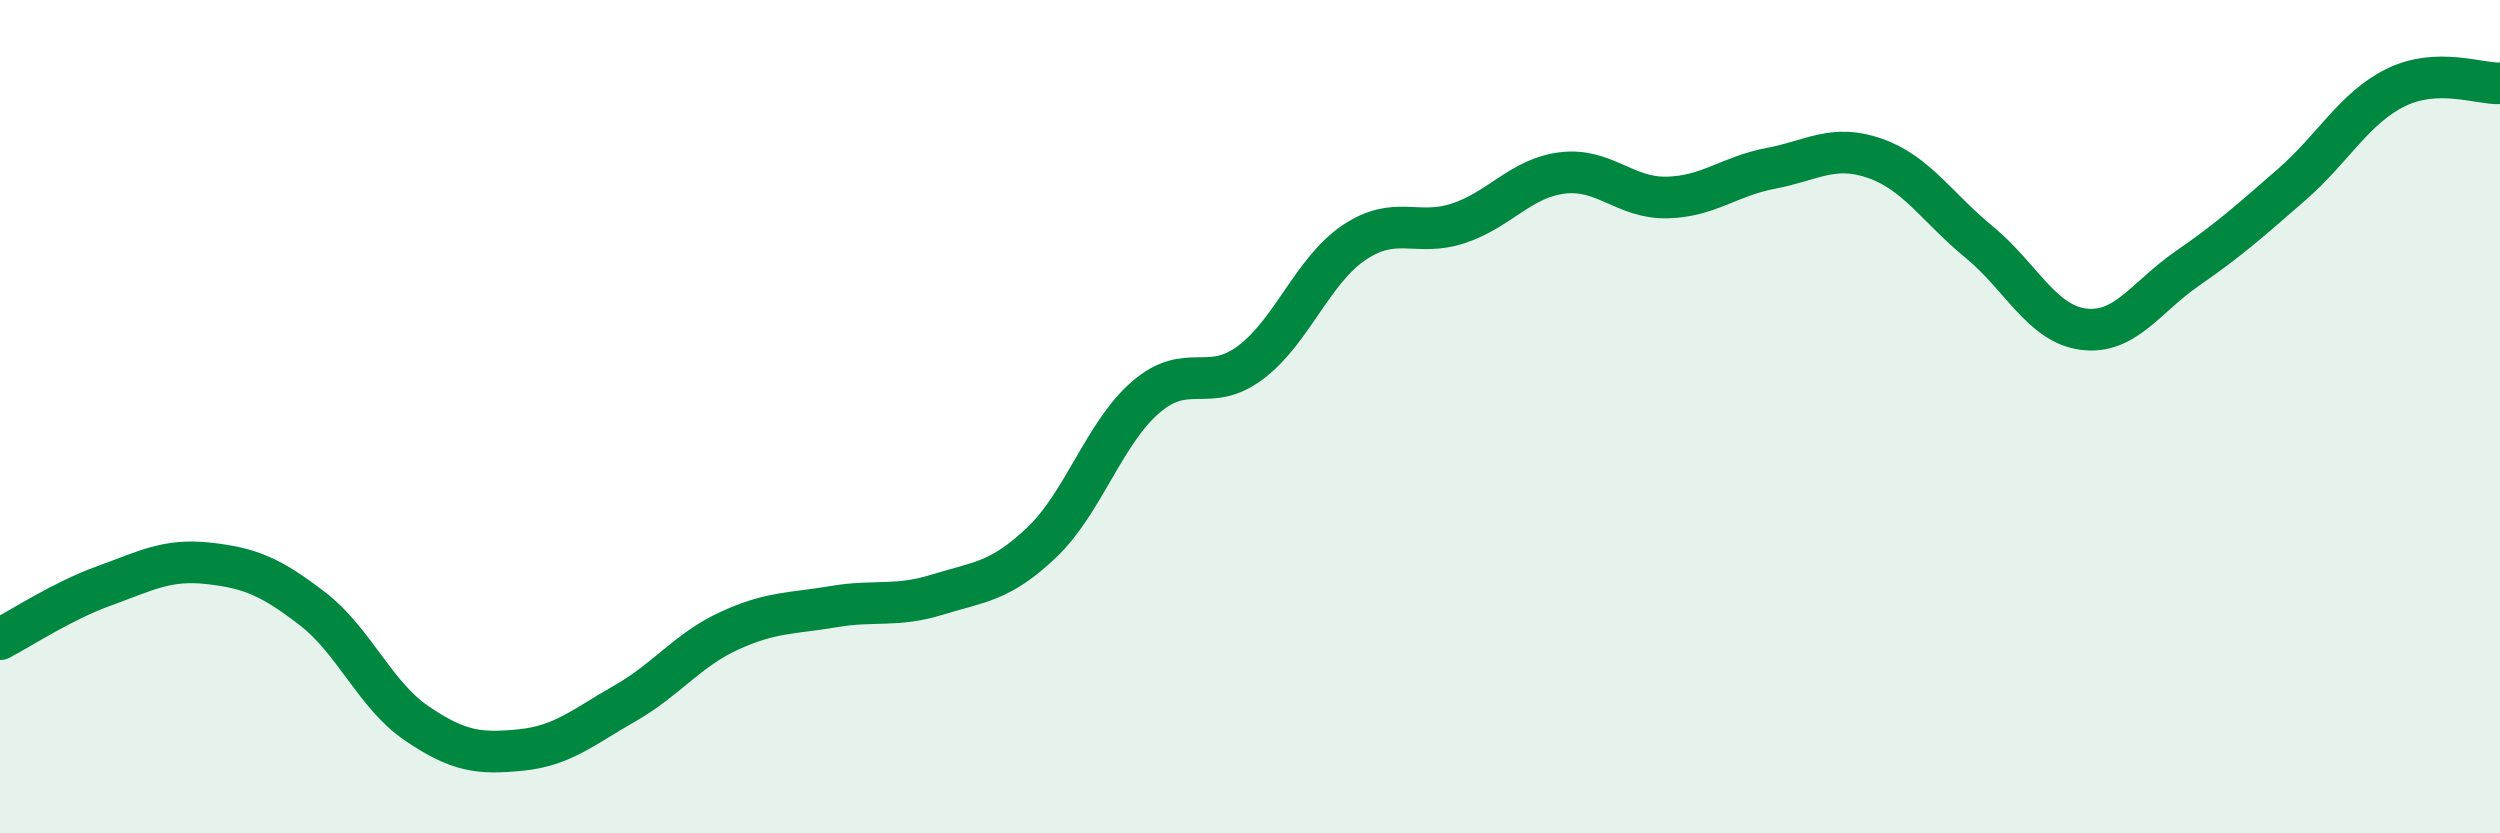 
    <svg width="60" height="20" viewBox="0 0 60 20" xmlns="http://www.w3.org/2000/svg">
      <path
        d="M 0,15.34 C 0.5,15.08 1.5,14.42 2.5,14.06 C 3.5,13.7 4,13.41 5,13.52 C 6,13.63 6.5,13.84 7.5,14.61 C 8.5,15.38 9,16.68 10,17.36 C 11,18.04 11.5,18.1 12.5,18 C 13.5,17.9 14,17.45 15,16.88 C 16,16.31 16.5,15.6 17.5,15.14 C 18.5,14.68 19,14.73 20,14.56 C 21,14.39 21.5,14.58 22.5,14.27 C 23.5,13.96 24,13.97 25,13.02 C 26,12.07 26.5,10.39 27.5,9.53 C 28.5,8.67 29,9.45 30,8.71 C 31,7.97 31.5,6.49 32.5,5.82 C 33.5,5.15 34,5.69 35,5.36 C 36,5.03 36.5,4.27 37.5,4.15 C 38.5,4.03 39,4.76 40,4.74 C 41,4.72 41.5,4.23 42.5,4.04 C 43.5,3.85 44,3.45 45,3.8 C 46,4.15 46.5,4.99 47.5,5.81 C 48.5,6.63 49,7.77 50,7.9 C 51,8.03 51.5,7.13 52.5,6.44 C 53.5,5.75 54,5.3 55,4.43 C 56,3.56 56.5,2.59 57.5,2.1 C 58.5,1.61 59.5,2.02 60,2L60 20L0 20Z"
        fill="#008740"
        opacity="0.1"
        stroke-linecap="round"
        stroke-linejoin="round"
      />
      <path
        d="M 0,15.34 C 0.5,15.08 1.5,14.42 2.5,14.06 C 3.5,13.7 4,13.41 5,13.52 C 6,13.63 6.5,13.84 7.5,14.61 C 8.5,15.38 9,16.68 10,17.36 C 11,18.04 11.5,18.1 12.5,18 C 13.5,17.9 14,17.45 15,16.88 C 16,16.31 16.5,15.6 17.5,15.14 C 18.5,14.68 19,14.73 20,14.56 C 21,14.39 21.5,14.58 22.5,14.27 C 23.5,13.96 24,13.97 25,13.02 C 26,12.07 26.5,10.39 27.5,9.53 C 28.5,8.67 29,9.45 30,8.71 C 31,7.97 31.5,6.49 32.5,5.82 C 33.5,5.15 34,5.69 35,5.36 C 36,5.03 36.5,4.27 37.5,4.15 C 38.5,4.03 39,4.76 40,4.74 C 41,4.72 41.5,4.23 42.5,4.04 C 43.5,3.85 44,3.45 45,3.8 C 46,4.15 46.5,4.99 47.5,5.81 C 48.5,6.63 49,7.77 50,7.9 C 51,8.03 51.5,7.13 52.5,6.44 C 53.5,5.75 54,5.3 55,4.43 C 56,3.56 56.5,2.59 57.5,2.1 C 58.5,1.61 59.5,2.02 60,2"
        stroke="#008740"
        stroke-width="1"
        fill="none"
        stroke-linecap="round"
        stroke-linejoin="round"
      />
    </svg>
  